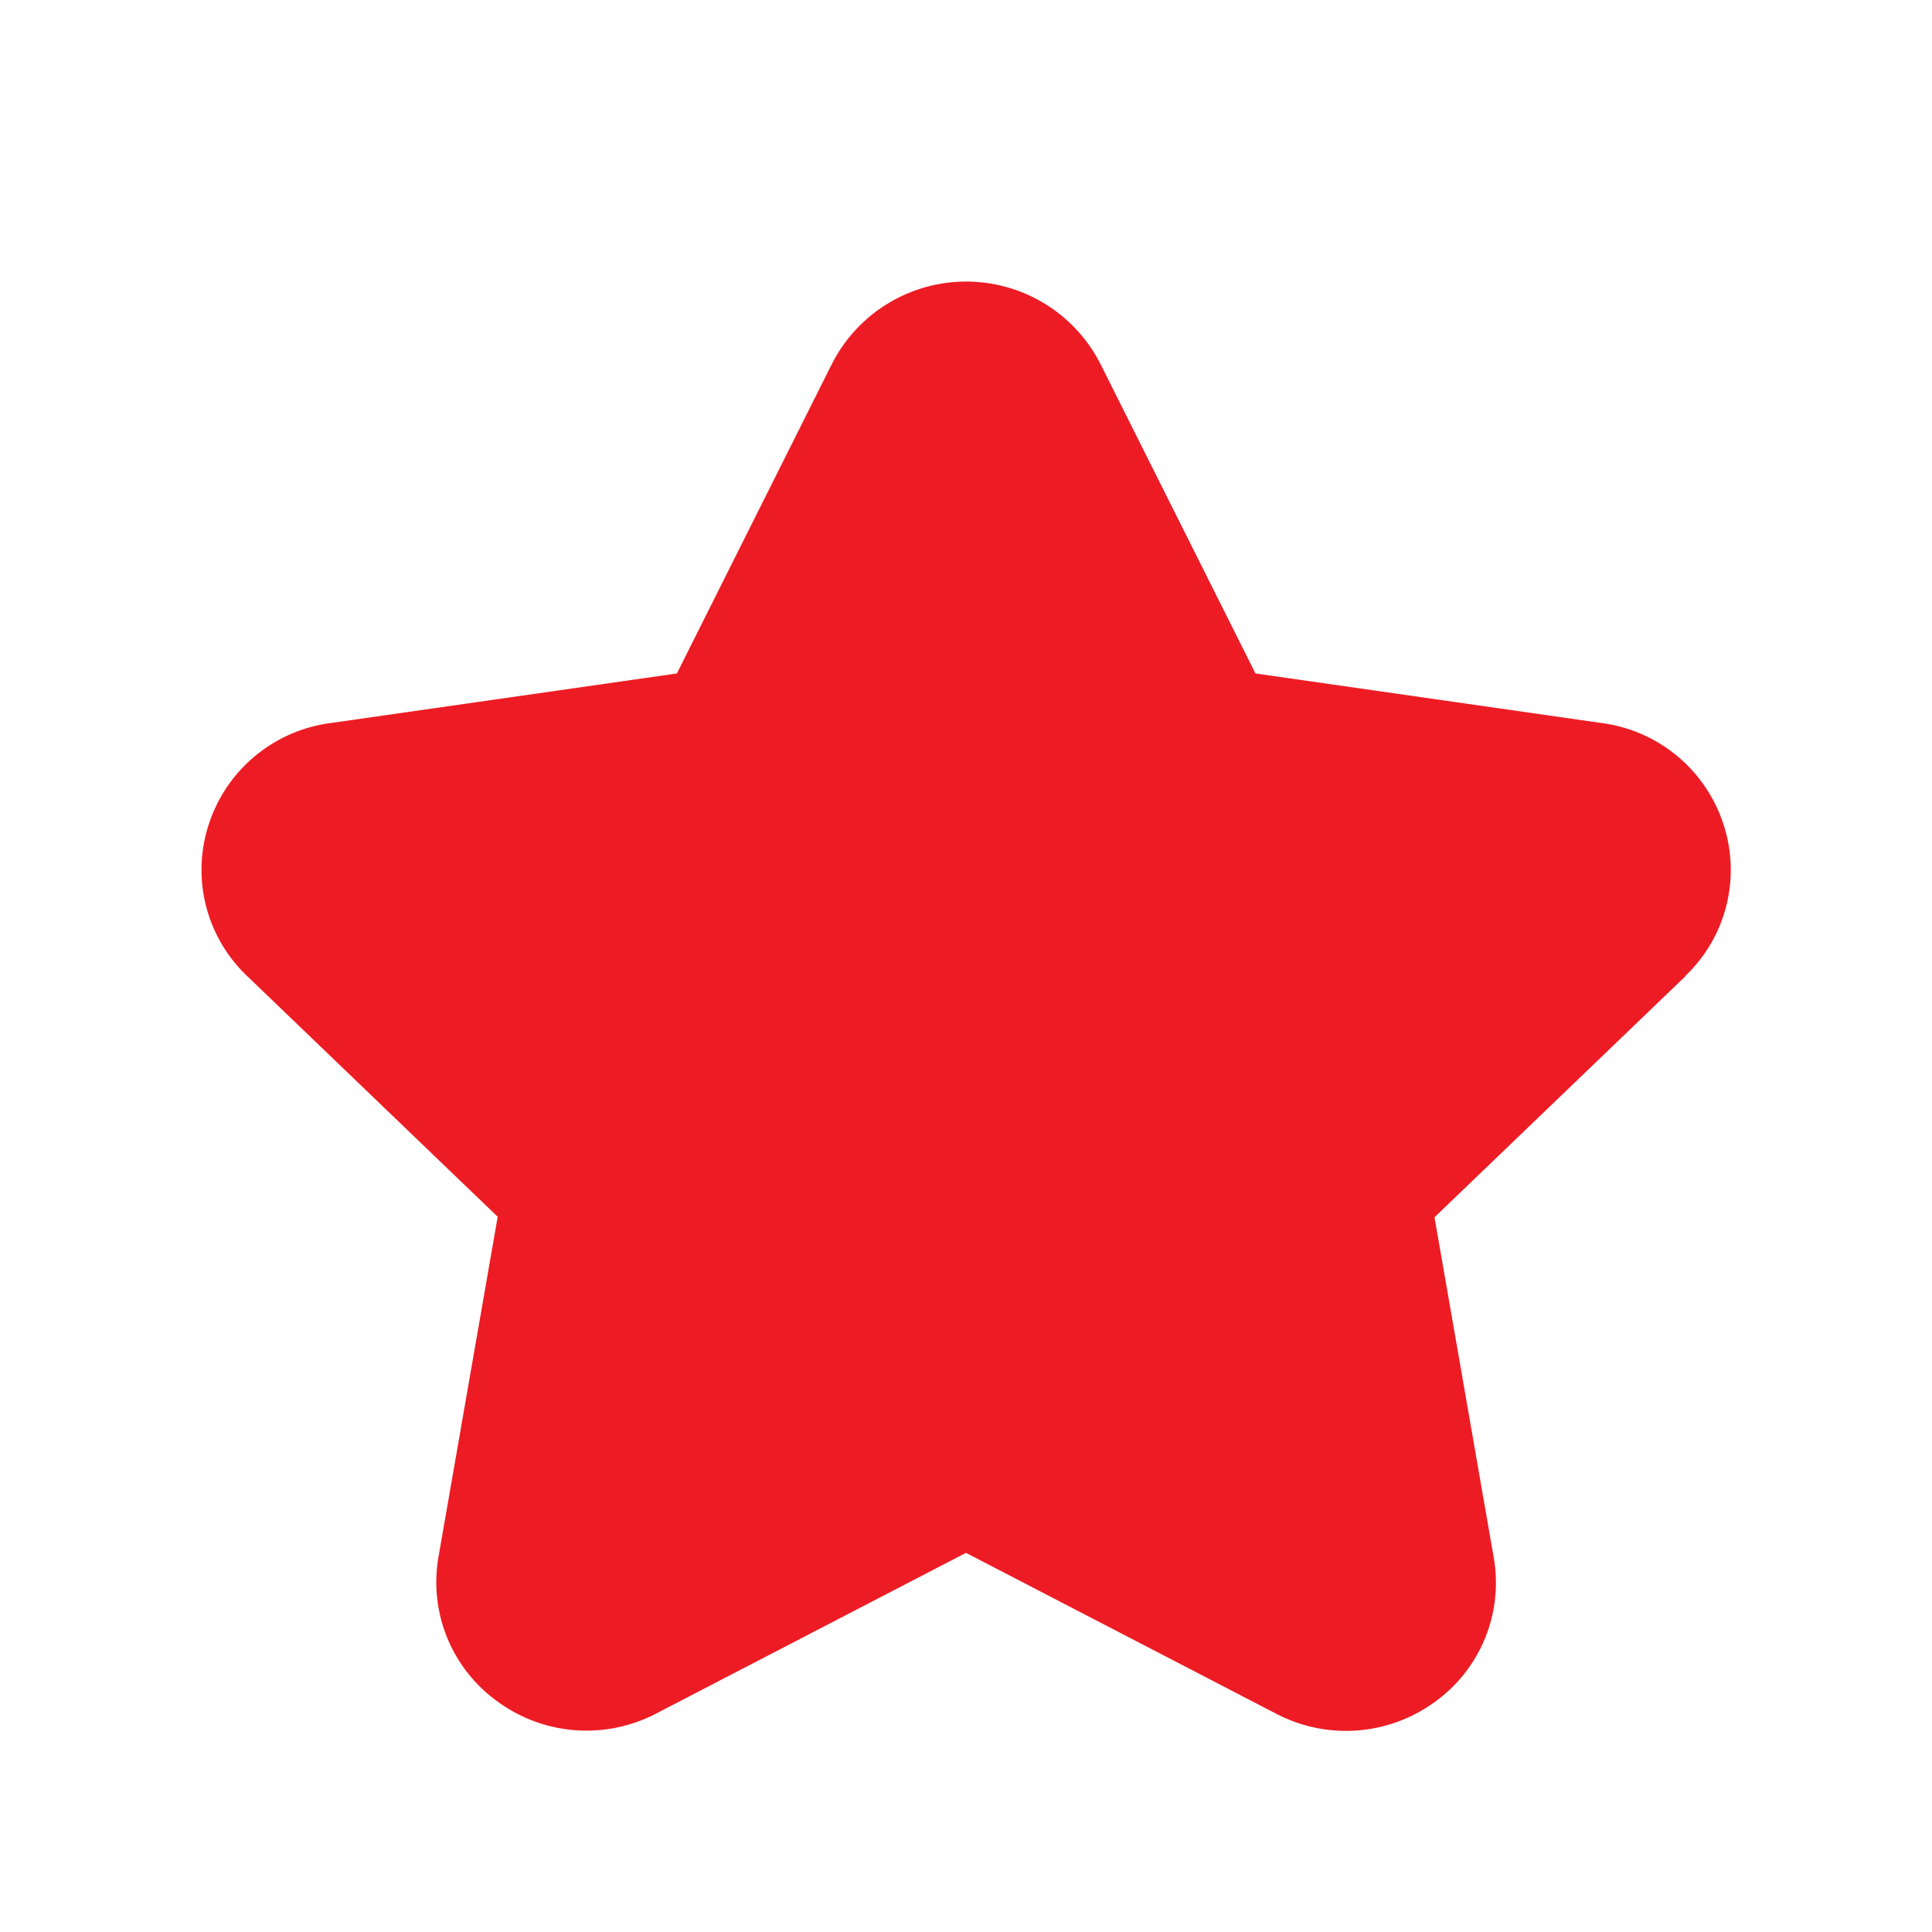 <svg id="starIcon" xmlns="http://www.w3.org/2000/svg" width="29.402" height="29.402" viewBox="0 0 29.402 29.402">
  <defs>
    <style>
      .cls-1 {
        fill: rgba(255,255,255,0);
      }

      .cls-2 {
        fill: #ed1c24;
      }
    </style>
  </defs>
  <rect id="Path" class="cls-1" width="29.402" height="29.402"/>
  <path id="star-Filled_1_" class="cls-2" d="M324.083,2639.072l-3.815,3.665.9,5.171a2.232,2.232,0,0,1-.889,2.2,2.293,2.293,0,0,1-2.417.186l-4.724-2.45-4.724,2.45A2.291,2.291,0,0,1,306,2650.1a2.235,2.235,0,0,1-.889-2.2l.9-5.171-3.815-3.665a2.227,2.227,0,0,1-.584-2.3,2.256,2.256,0,0,1,1.847-1.547l5.279-.756,2.359-4.71a2.292,2.292,0,0,1,4.087,0l2.359,4.71,5.279.756a2.256,2.256,0,0,1,1.846,1.547,2.227,2.227,0,0,1-.583,2.3Z" transform="translate(-298.437 -2624.212)"/>
</svg>
